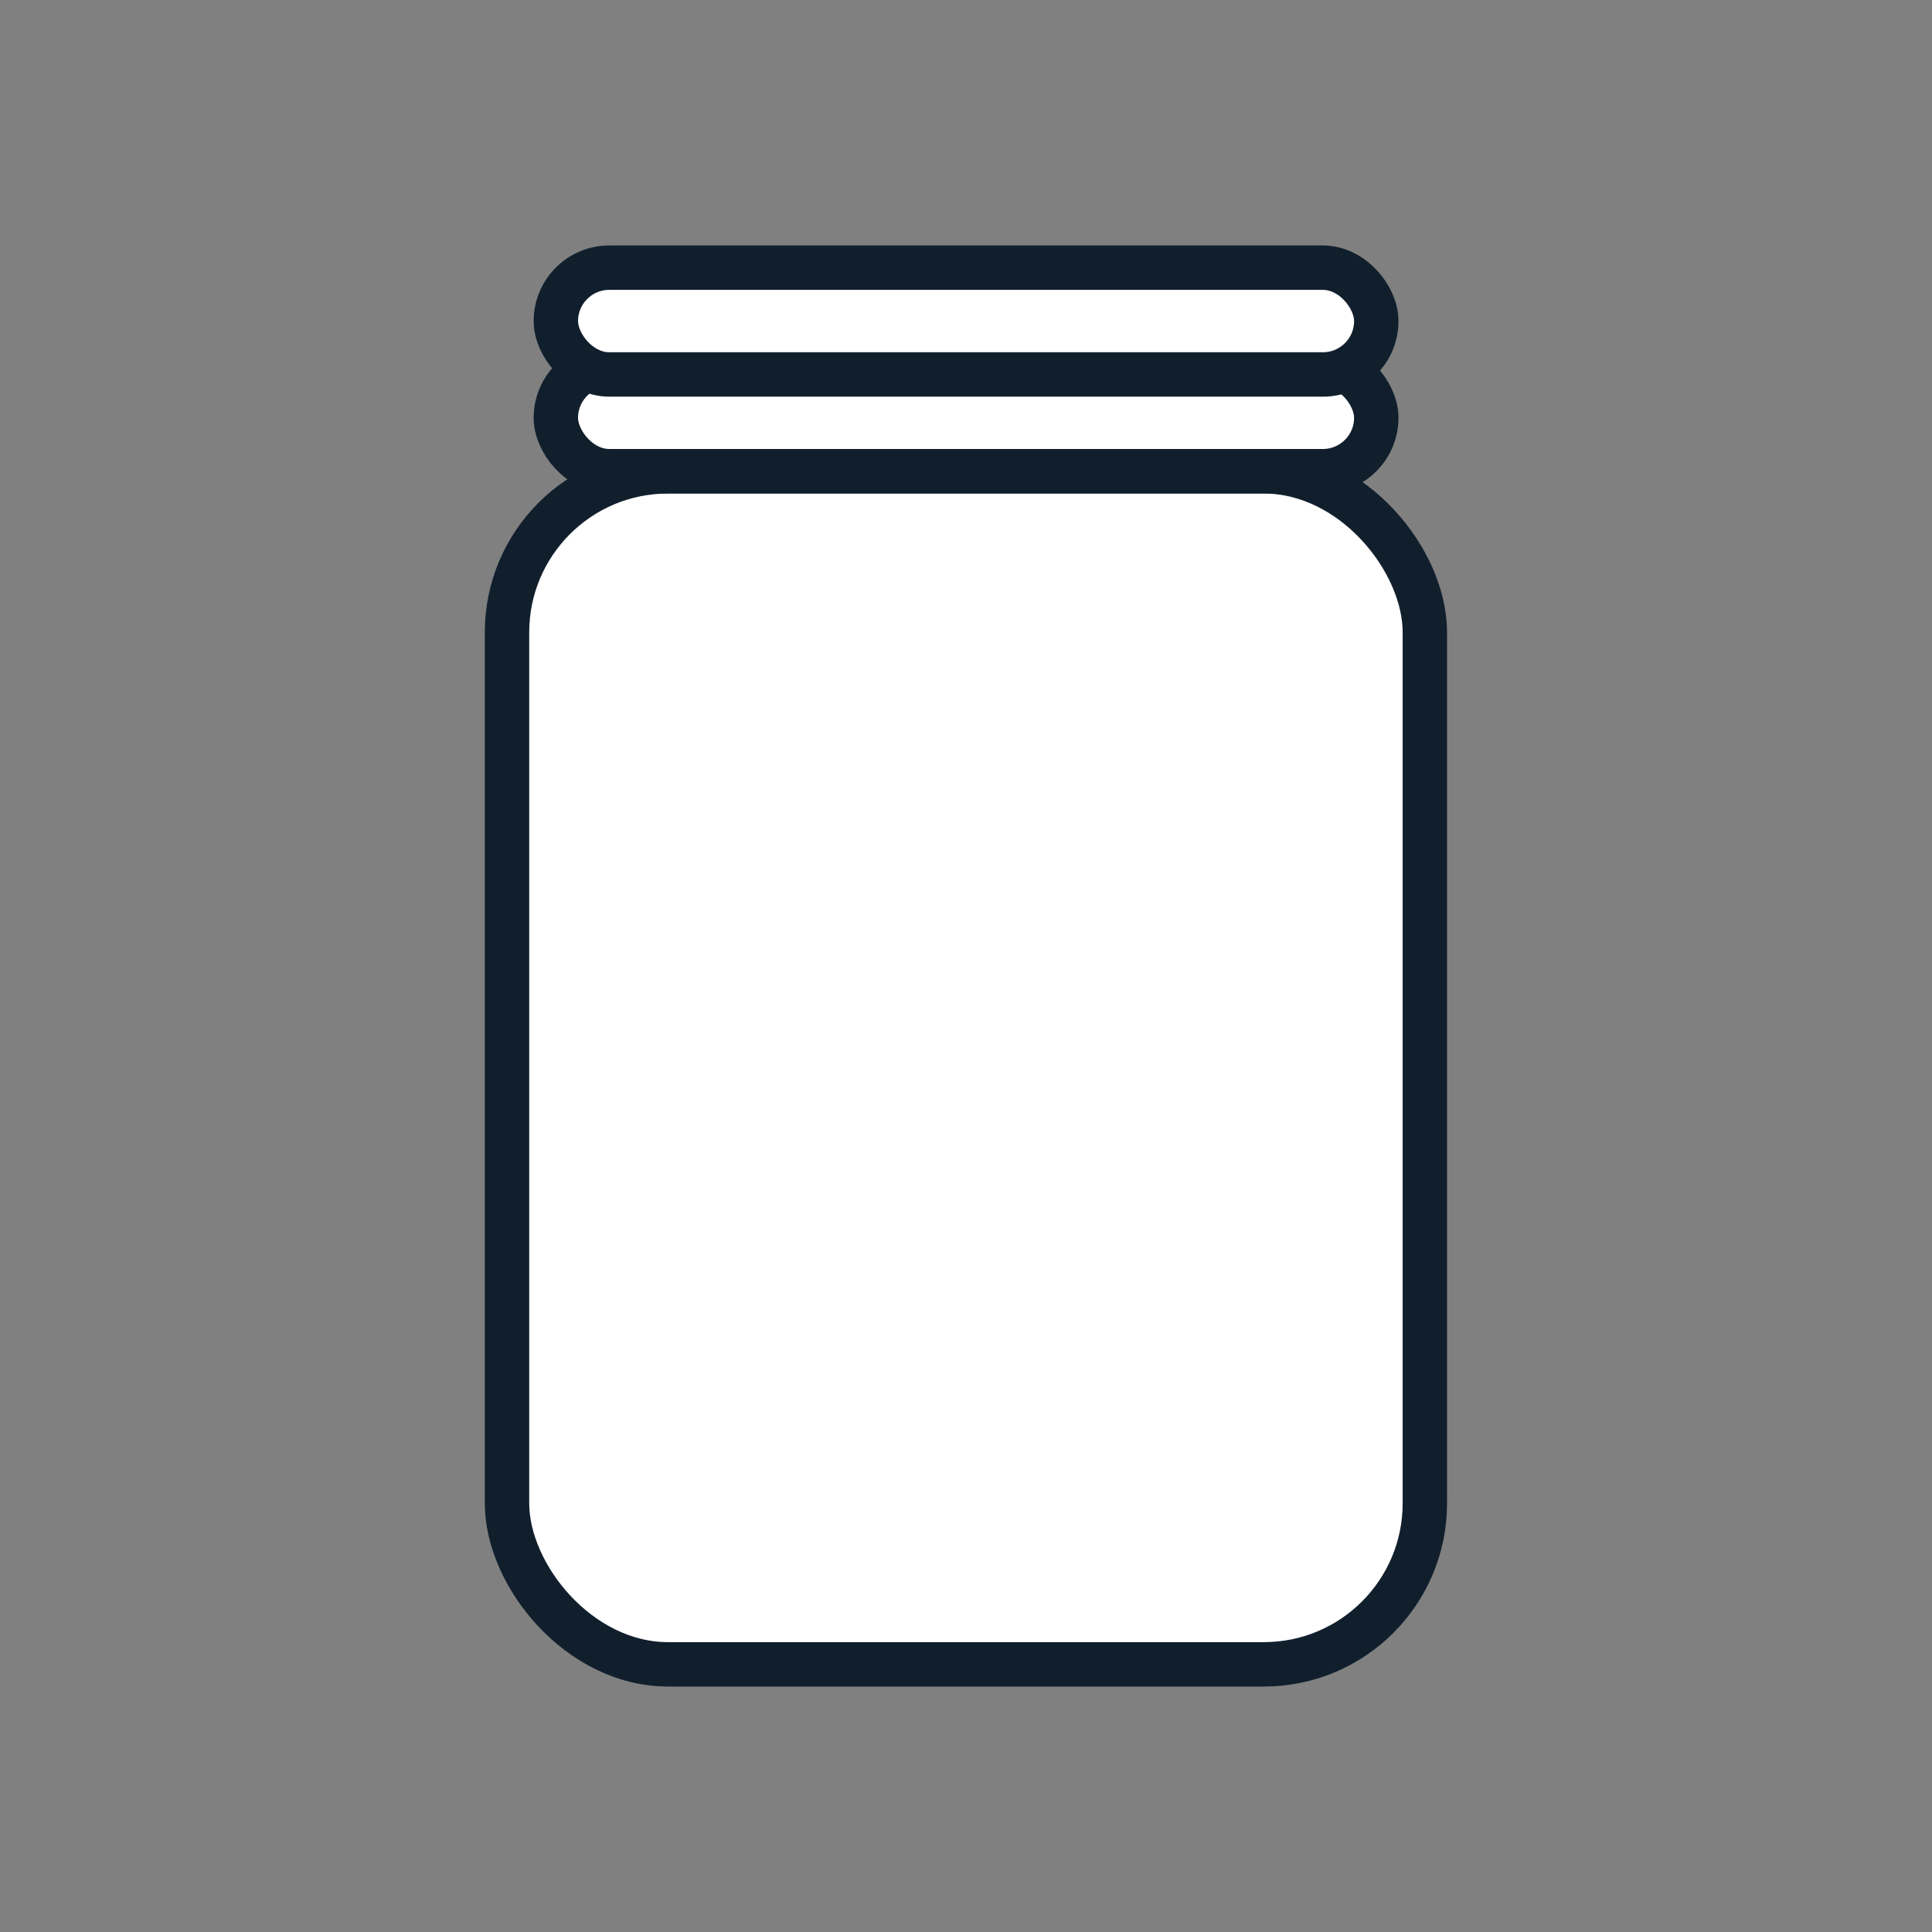 <svg id="Layer_1" data-name="Layer 1" xmlns="http://www.w3.org/2000/svg" viewBox="0 0 144 144"><rect x="0" y="0" width="144" height="144" fill="#808080" stroke="none"/><rect x="37.79" y="35.13" width="68.41" height="88.92" rx="12" fill="#fff" stroke="#111f2d" stroke-linecap="round" stroke-miterlimit="10" stroke-width="3.31"/><rect x="41.43" y="27.16" width="61.15" height="7.96" rx="3.98" fill="#fff" stroke="#111f2d" stroke-linecap="round" stroke-miterlimit="10" stroke-width="3.31"/><rect x="41.43" y="19.95" width="61.15" height="7.96" rx="3.98" fill="#fff" stroke="#111f2d" stroke-linecap="round" stroke-miterlimit="10" stroke-width="3.31"/></svg>
